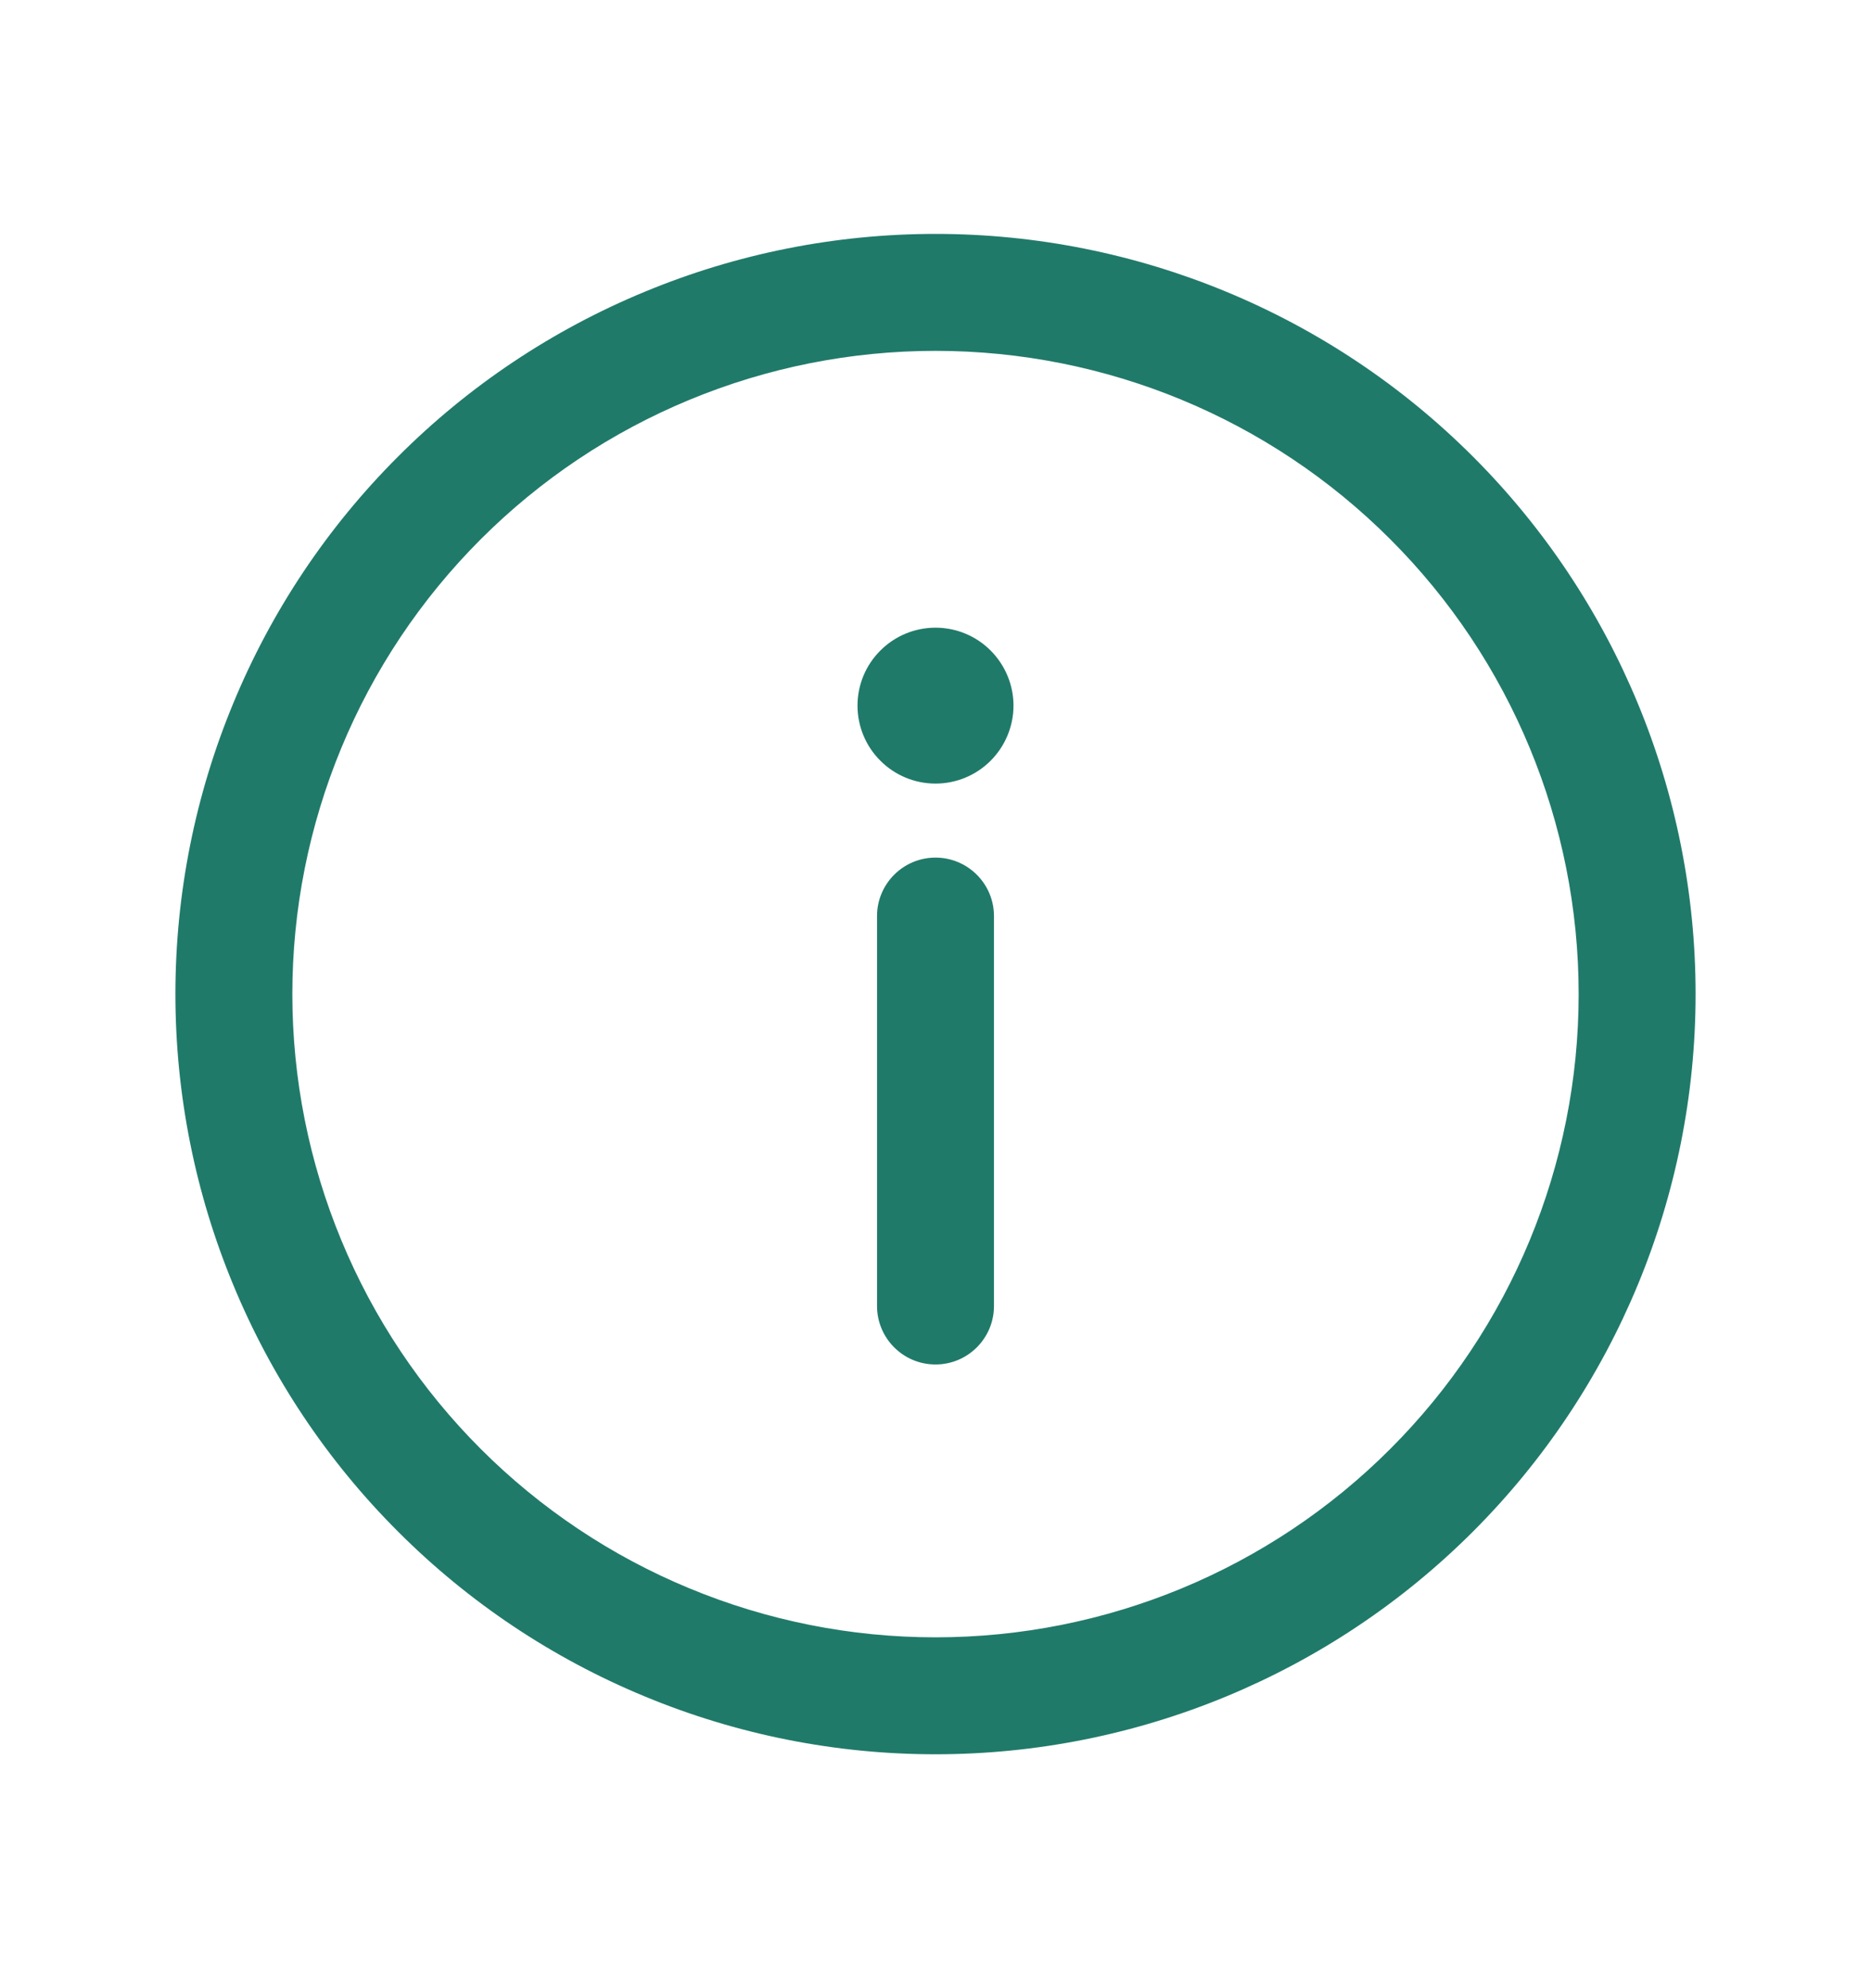 <svg width="16" height="17" viewBox="0 0 16 17" fill="none" xmlns="http://www.w3.org/2000/svg">
<path fill-rule="evenodd" clip-rule="evenodd" d="M8 3C7.278 3 6.563 3.142 5.895 3.419C5.228 3.695 4.622 4.1 4.111 4.611C3.6 5.122 3.195 5.728 2.919 6.395C2.642 7.063 2.5 7.778 2.5 8.5C2.5 9.222 2.642 9.937 2.919 10.605C3.195 11.272 3.6 11.878 4.111 12.389C4.622 12.9 5.228 13.305 5.895 13.581C6.563 13.858 7.278 14 8 14C9.459 14 10.858 13.421 11.889 12.389C12.921 11.358 13.5 9.959 13.5 8.5C13.5 7.041 12.921 5.642 11.889 4.611C10.858 3.579 9.459 3 8 3ZM5.513 2.495C6.301 2.168 7.146 2 8 2C9.724 2 11.377 2.685 12.596 3.904C13.815 5.123 14.5 6.776 14.5 8.5C14.5 10.224 13.815 11.877 12.596 13.096C11.377 14.315 9.724 15 8 15C7.146 15 6.301 14.832 5.513 14.505C4.724 14.179 4.007 13.7 3.404 13.096C2.8 12.493 2.321 11.776 1.995 10.987C1.668 10.199 1.5 9.354 1.5 8.5C1.5 7.646 1.668 6.801 1.995 6.013C2.321 5.224 2.8 4.507 3.404 3.904C4.007 3.3 4.724 2.821 5.513 2.495ZM8 7.333C8.276 7.333 8.5 7.557 8.5 7.833V11.167C8.5 11.443 8.276 11.667 8 11.667C7.724 11.667 7.5 11.443 7.5 11.167V7.833C7.5 7.557 7.724 7.333 8 7.333Z" fill="#207A6A"/>
<path d="M8.471 6.505C8.596 6.38 8.667 6.21 8.667 6.033C8.667 5.857 8.596 5.687 8.471 5.562C8.346 5.437 8.177 5.367 8 5.367C7.823 5.367 7.654 5.437 7.529 5.562C7.403 5.687 7.333 5.857 7.333 6.033C7.333 6.21 7.403 6.38 7.529 6.505C7.654 6.63 7.823 6.7 8 6.7C8.177 6.7 8.346 6.63 8.471 6.505Z" fill="#207A6A"/>
</svg>
